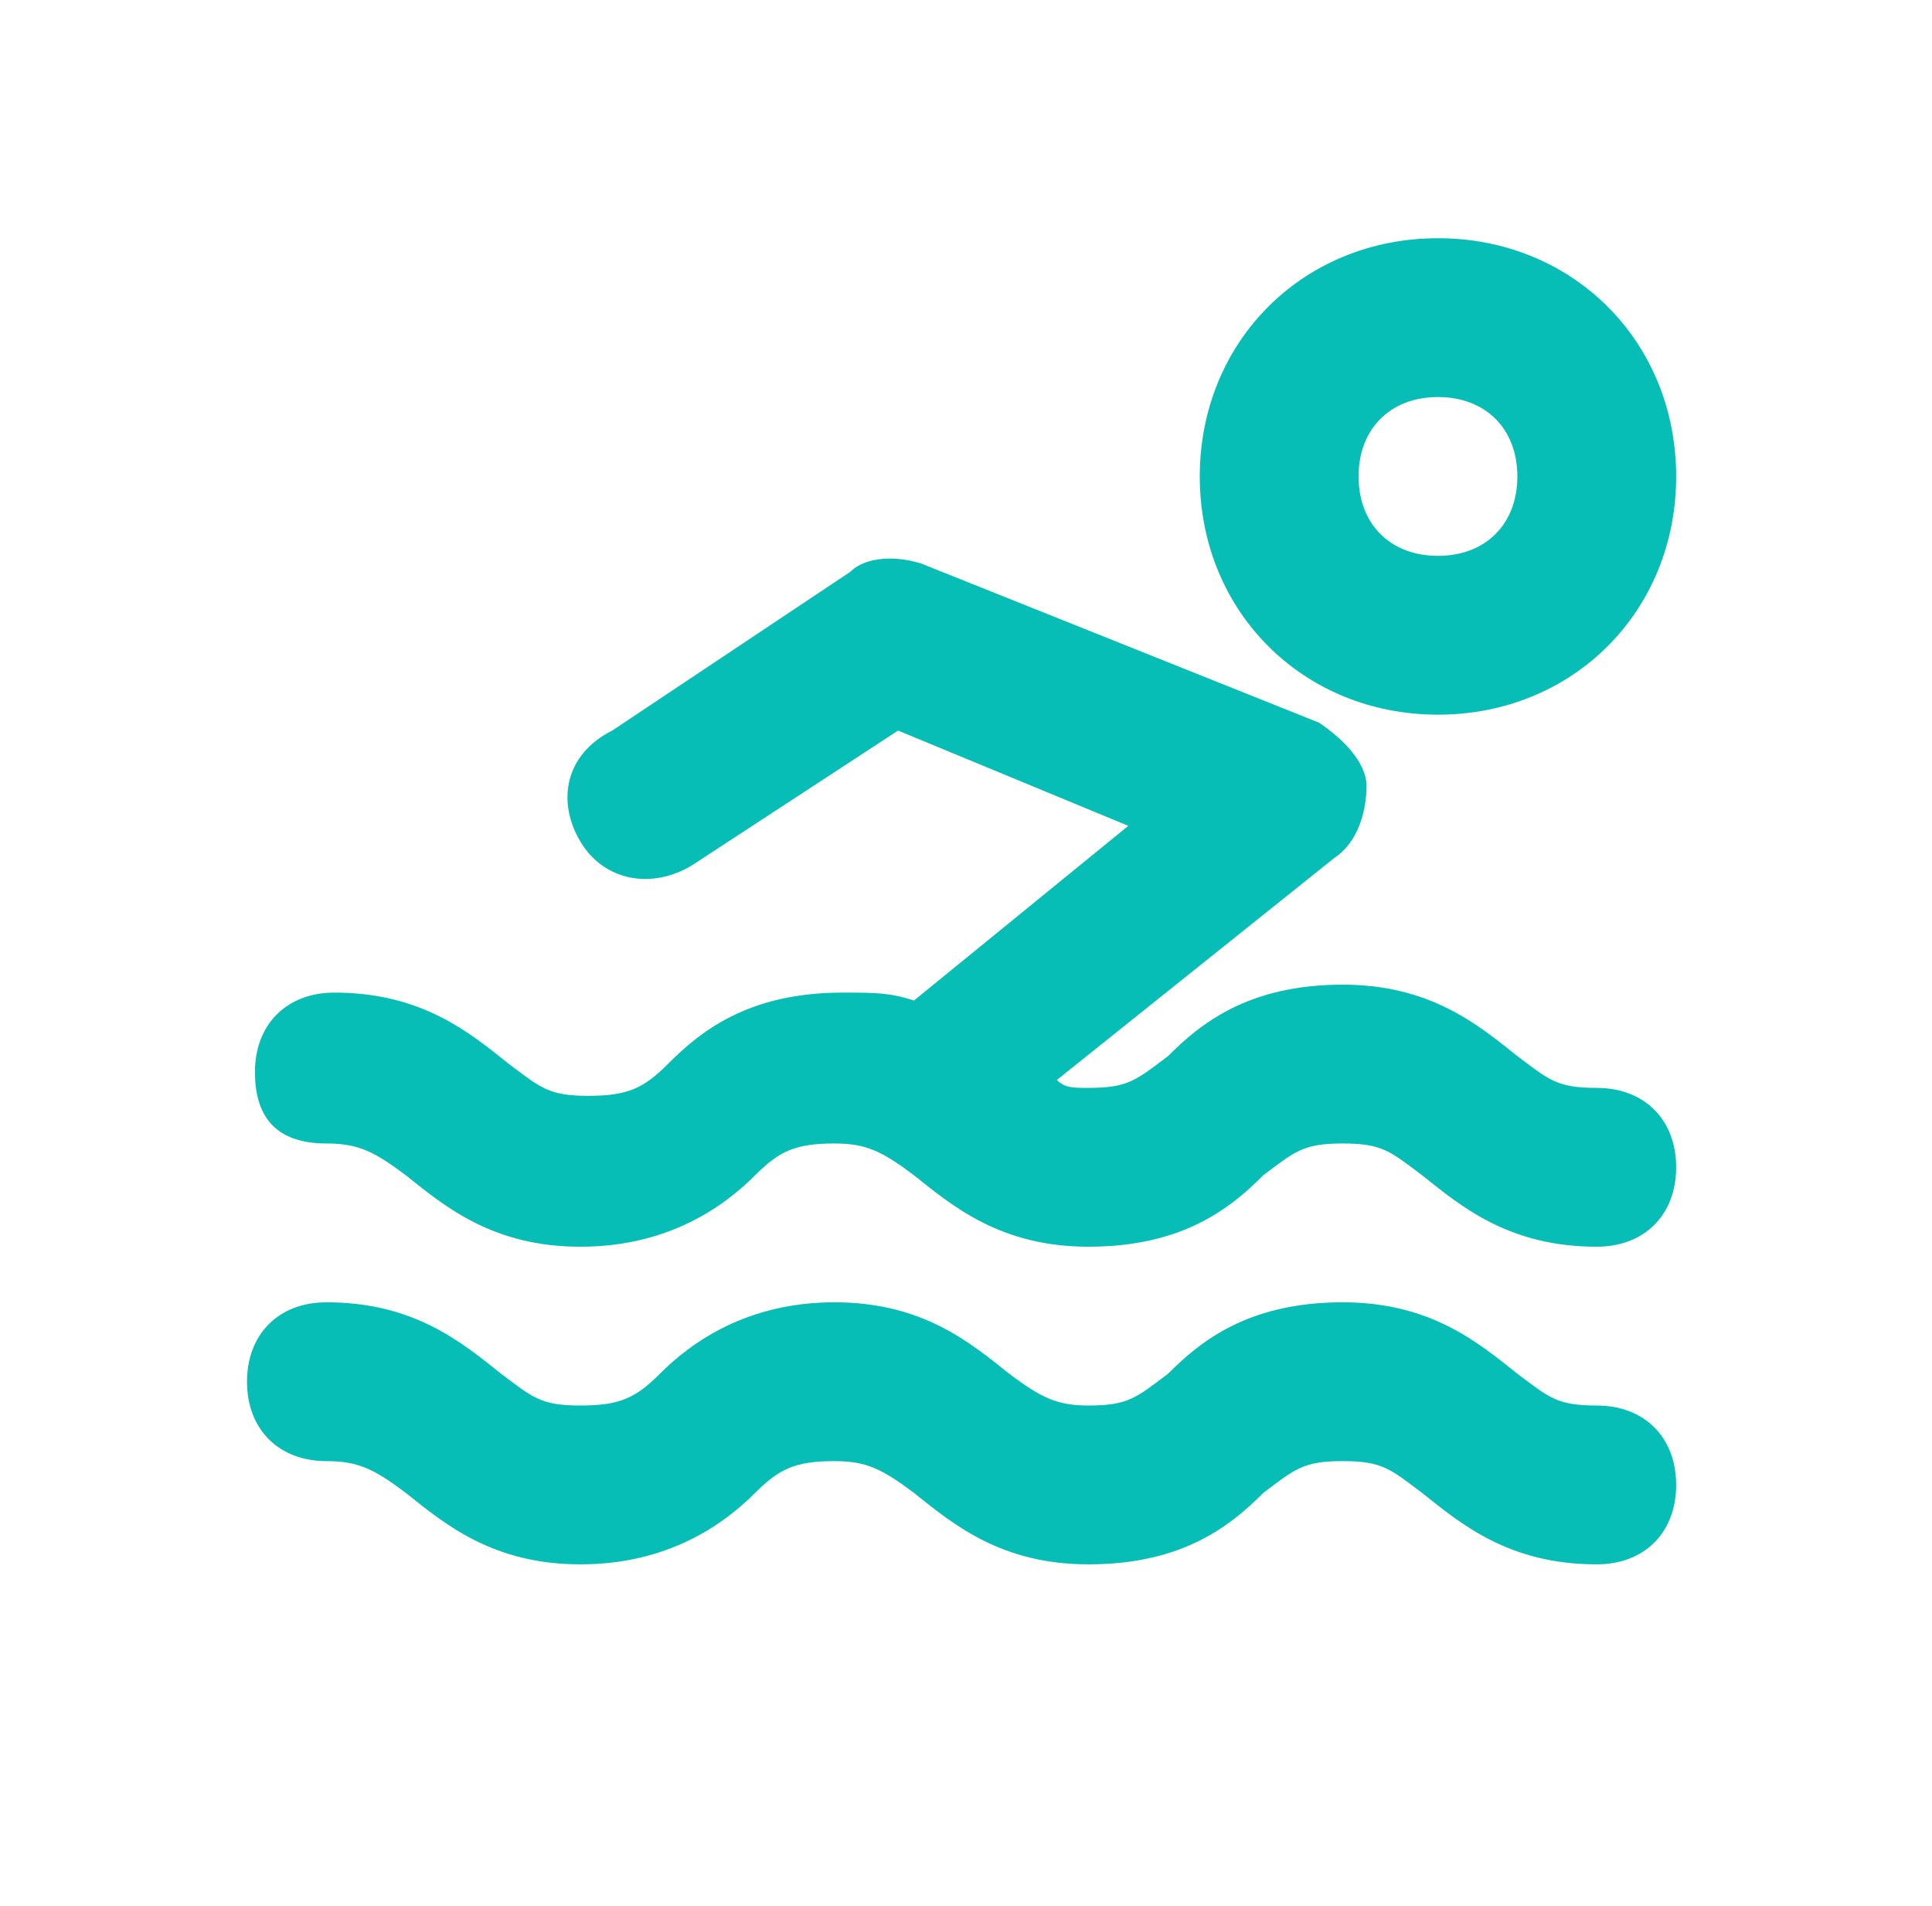 <svg width="73" height="72" viewBox="0 0 73 72" fill="none" xmlns="http://www.w3.org/2000/svg">
<path d="M54.333 9C49.233 9 45.333 12.9 45.333 18C45.333 23.1 49.233 27 54.333 27C59.433 27 63.333 23.1 63.333 18C63.333 12.9 59.433 9 54.333 9ZM54.333 21C52.533 21 51.333 19.8 51.333 18C51.333 16.2 52.533 15 54.333 15C56.133 15 57.333 16.2 57.333 18C57.333 19.8 56.133 21 54.333 21Z" fill="#07BEB6"/>
<path d="M12.333 43.2C13.533 43.2 14.133 43.5 15.333 44.4C16.833 45.6 18.633 47.1 21.933 47.1C25.233 47.1 27.333 45.6 28.533 44.4C29.433 43.5 30.033 43.2 31.533 43.2C32.733 43.2 33.333 43.5 34.533 44.4C36.033 45.6 37.833 47.1 41.133 47.1C44.733 47.1 46.533 45.6 47.733 44.4C48.933 43.5 49.233 43.2 50.733 43.2C52.233 43.2 52.533 43.5 53.733 44.4C55.233 45.6 57.033 47.1 60.333 47.1C62.133 47.1 63.333 45.9 63.333 44.1C63.333 42.3 62.133 41.1 60.333 41.1C58.833 41.1 58.533 40.8 57.333 39.9C55.833 38.7 54.033 37.2 50.733 37.2C47.133 37.2 45.333 38.7 44.133 39.9C42.933 40.8 42.633 41.1 41.133 41.1C40.533 41.1 40.233 41.1 39.933 40.8L50.433 32.4C51.333 31.8 51.633 30.6 51.633 29.7C51.633 28.8 50.733 27.9 49.833 27.3L34.833 21.3C33.933 21 32.733 21 32.133 21.6L23.133 27.6C21.333 28.5 21.033 30.3 21.933 31.8C22.833 33.3 24.633 33.6 26.133 32.7L33.933 27.6L42.633 31.2L34.533 37.8C33.633 37.5 33.033 37.5 31.833 37.5C28.233 37.5 26.433 39 25.233 40.2C24.333 41.1 23.733 41.4 22.233 41.4C20.733 41.4 20.433 41.1 19.233 40.2C17.733 39 15.933 37.5 12.633 37.5C10.833 37.5 9.633 38.7 9.633 40.5C9.633 42.3 10.533 43.2 12.333 43.2Z" fill="#07BEB6"/>
<path d="M12.333 55.2C13.533 55.2 14.133 55.5 15.333 56.4C16.833 57.6 18.633 59.1 21.933 59.1C25.233 59.1 27.333 57.6 28.533 56.4C29.433 55.5 30.033 55.2 31.533 55.2C32.733 55.2 33.333 55.5 34.533 56.4C36.033 57.6 37.833 59.1 41.133 59.1C44.733 59.1 46.533 57.6 47.733 56.4C48.933 55.5 49.233 55.2 50.733 55.2C52.233 55.2 52.533 55.5 53.733 56.4C55.233 57.6 57.033 59.1 60.333 59.1C62.133 59.1 63.333 57.9 63.333 56.1C63.333 54.3 62.133 53.1 60.333 53.1C58.833 53.1 58.533 52.8 57.333 51.9C55.833 50.7 54.033 49.2 50.733 49.2C47.133 49.2 45.333 50.7 44.133 51.9C42.933 52.8 42.633 53.1 41.133 53.1C39.933 53.1 39.333 52.8 38.133 51.9C36.633 50.7 34.833 49.2 31.533 49.2C28.233 49.2 26.133 50.7 24.933 51.9C24.033 52.8 23.433 53.1 21.933 53.1C20.433 53.1 20.133 52.8 18.933 51.9C17.433 50.7 15.633 49.2 12.333 49.2C10.533 49.2 9.333 50.4 9.333 52.2C9.333 54 10.533 55.2 12.333 55.2Z" fill="#07BEB6"/>
</svg>

